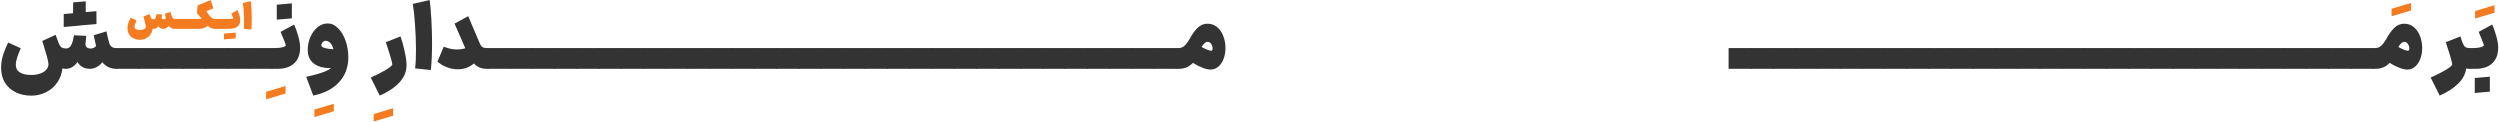 <svg width="1126" height="55" viewBox="0 0 1126 55" fill="none" xmlns="http://www.w3.org/2000/svg">
<path d="M778.563 21.64H789.003L789.483 26.32L789.003 31H778.563V21.64Z" fill="#333333"/>
<path d="M788.563 21.64H799.003L799.483 26.32L799.003 31H788.563V21.64Z" fill="#333333"/>
<path d="M798.563 21.64H809.003L809.483 26.32L809.003 31H798.563V21.64Z" fill="#333333"/>
<path d="M808.563 21.64H819.003L819.483 26.32L819.003 31H808.563V21.64Z" fill="#333333"/>
<path d="M818.563 21.64H829.003L829.483 26.32L829.003 31H818.563V21.64Z" fill="#333333"/>
<path d="M828.563 21.64H839.003L839.483 26.32L839.003 31H828.563V21.64Z" fill="#333333"/>
<path d="M838.563 21.64H849.003L849.483 26.32L849.003 31H838.563V21.64Z" fill="#333333"/>
<path d="M848.563 21.64H859.003L859.483 26.32L859.003 31H848.563V21.64Z" fill="#333333"/>
<path d="M858.563 21.64H869.003L869.483 26.32L869.003 31H858.563V21.64Z" fill="#333333"/>
<path d="M868.563 21.64H879.003L879.483 26.32L879.003 31H868.563V21.64Z" fill="#333333"/>
<path d="M878.563 21.64H889.003L889.483 26.32L889.003 31H878.563V21.64Z" fill="#333333"/>
<path d="M888.563 21.64H899.003L899.483 26.32L899.003 31H888.563V21.64Z" fill="#333333"/>
<path d="M898.563 21.64H909.003L909.483 26.32L909.003 31H898.563V21.64Z" fill="#333333"/>
<path d="M908.563 21.64H919.003L919.483 26.32L919.003 31H908.563V21.64Z" fill="#333333"/>
<path d="M918.563 21.64H929.003L929.483 26.32L929.003 31H918.563V21.64Z" fill="#333333"/>
<path d="M928.563 21.64H939.003L939.483 26.32L939.003 31H928.563V21.64Z" fill="#333333"/>
<path d="M938.563 21.64H949.003L949.483 26.32L949.003 31H938.563V21.64Z" fill="#333333"/>
<path d="M948.563 21.64H959.003L959.483 26.32L959.003 31H948.563V21.64Z" fill="#333333"/>
<path d="M958.563 21.64H969.003L969.483 26.32L969.003 31H958.563V21.64Z" fill="#333333"/>
<path d="M968.563 21.64H979.003L979.483 26.32L979.003 31H968.563V21.64Z" fill="#333333"/>
<path d="M978.563 21.64H989.003L989.483 26.32L989.003 31H978.563V21.64Z" fill="#333333"/>
<path d="M988.563 21.64H999.003L999.483 26.32L999.003 31H988.563V21.64Z" fill="#333333"/>
<path d="M998.563 21.64H1009L1009.48 26.32L1009 31H998.563V21.64Z" fill="#333333"/>
<path d="M1008.56 21.64H1019L1019.48 26.32L1019 31H1008.56V21.64Z" fill="#333333"/>
<path d="M1018.56 21.64H1029L1029.48 26.32L1029 31H1018.56V21.64Z" fill="#333333"/>
<path d="M1028.56 21.64H1039L1039.48 26.32L1039 31H1028.56V21.64Z" fill="#333333"/>
<path d="M1038.56 21.64H1049L1049.48 26.32L1049 31H1038.56V21.64Z" fill="#333333"/>
<path d="M1048.56 21.64H1059L1059.48 26.32L1059 31H1048.56V21.64Z" fill="#333333"/>
<path d="M1058.56 21.64H1069L1069.48 26.32L1069 31H1058.56V21.64Z" fill="#333333"/>
<path d="M1068.6 21.64H1069.88C1070.79 21.64 1071.62 21.334 1072.36 20.72C1073.11 20.08 1073.86 19.134 1074.6 17.88C1075.86 15.56 1077.11 13.787 1078.36 12.56C1079.64 11.307 1081.14 10.68 1082.84 10.68C1084.55 10.68 1086.02 11.2 1087.24 12.24C1088.47 13.28 1089.39 14.64 1090 16.32C1090.64 18 1090.96 19.774 1090.96 21.64C1090.96 23.534 1090.63 25.28 1089.96 26.88C1089.32 28.454 1088.38 29.654 1087.12 30.48C1086.3 31.04 1085.34 31.32 1084.24 31.32C1082.24 31.32 1079.59 30.32 1076.28 28.32C1074.66 30.107 1072.52 31 1069.88 31H1068.52L1068.6 21.64ZM1080.2 21.16C1081.16 21.694 1082.02 22.107 1082.76 22.4C1083.54 22.694 1084.11 22.84 1084.48 22.84C1084.67 22.84 1084.8 22.8 1084.88 22.72C1085.07 22.534 1085.16 22.214 1085.16 21.76C1085.16 21.094 1084.95 20.44 1084.52 19.8C1084.1 19.16 1083.56 18.84 1082.92 18.84C1082.04 18.84 1081.14 19.614 1080.2 21.16Z" fill="#333333"/>
<path d="M1112.14 31C1111.63 31 1111.18 30.947 1110.78 30.84C1110.41 33.454 1109.15 35.774 1107.02 37.8C1104.89 39.854 1102.15 41.6 1098.82 43.04L1094.78 34.92C1097.18 33.88 1099.33 32.8 1101.22 31.68C1103.11 30.587 1104.21 29.707 1104.5 29.04C1104.45 28.32 1104.05 26.76 1103.3 24.36C1102.55 21.934 1101.98 20.147 1101.58 19L1108.18 16.4C1108.45 17.12 1108.73 17.987 1109.02 19C1109.45 20.067 1109.87 20.774 1110.3 21.12C1110.73 21.467 1111.38 21.64 1112.26 21.64H1112.7L1113.18 26.32L1112.7 31H1112.14Z" fill="#333333"/>
<path d="M1112.31 21.64H1113.87C1115.18 21.64 1116.27 21.534 1117.15 21.32C1118.06 21.08 1118.59 20.787 1118.75 20.44C1118.75 20.227 1118.43 19.334 1117.79 17.76C1117.15 16.187 1116.69 15.054 1116.39 14.36L1122.47 11.04C1123.09 12.294 1123.69 13.96 1124.27 16.04C1124.89 18.12 1125.19 19.934 1125.19 21.48C1125.19 24.467 1124.31 26.8 1122.55 28.48C1120.79 30.16 1118.26 31 1114.95 31H1112.31V21.64ZM1114.63 35.12C1116.15 35.014 1117.26 34.92 1117.95 34.84L1121.43 34.56V41.28L1114.63 41.88V35.12Z" fill="#333333"/>
<path d="M1114.78 4.96L1123.54 2.32V5.72L1114.78 8.32V4.96Z" fill="#F47B20"/>
<path d="M1077.16 3.96L1085.92 1.32V4.72L1077.16 7.32V3.96Z" fill="#F47B20"/>
<path d="M166.986 34.92C169.386 33.88 171.533 32.8 173.426 31.68C175.319 30.587 176.413 29.707 176.706 29.04C176.653 28.32 176.253 26.76 175.506 24.36C174.759 21.933 174.186 20.147 173.786 19L180.386 16.4C181.053 18.187 181.666 20.387 182.226 23C182.813 25.587 183.106 27.68 183.106 29.28C183.106 32.267 182.013 34.907 179.826 37.2C177.639 39.52 174.706 41.467 171.026 43.04L166.986 34.92Z" fill="#333333"/>
<path d="M186.96 30.8C187.227 28.667 187.36 25.853 187.36 22.36C187.36 18.707 187.214 14.933 186.92 11.04C186.654 7.12 186.32 4.027 185.92 1.76L193.52 0C193.814 2.133 194.067 5 194.28 8.6C194.494 12.173 194.6 15.787 194.6 19.44C194.6 24.187 194.414 28.227 194.04 31.56L186.96 30.8Z" fill="#333333"/>
<path d="M219.085 31C216.845 31 214.965 30.2 213.445 28.6C212.511 29.4 211.431 30.04 210.205 30.52C208.978 30.973 207.631 31.2 206.165 31.2C204.618 31.2 203.178 30.96 201.845 30.48C200.538 30 199.645 29.613 199.165 29.32C198.711 29.027 197.991 28.52 197.005 27.8L199.885 21C200.338 21.213 201.111 21.48 202.205 21.8C203.298 22.12 204.431 22.28 205.605 22.28C207.125 22.28 208.445 22.093 209.565 21.72L204.725 10.64L210.885 7.28L216.005 19.36C216.378 20.24 216.791 20.84 217.245 21.16C217.698 21.48 218.311 21.64 219.085 21.64H220.005L220.525 26.32L220.005 31H219.085Z" fill="#333333"/>
<path d="M219.559 21.64H229.999L230.479 26.32L229.999 31H219.559V21.64Z" fill="#333333"/>
<path d="M229.559 21.64H239.999L240.479 26.32L239.999 31H229.559V21.64Z" fill="#333333"/>
<path d="M239.559 21.64H249.999L250.479 26.32L249.999 31H239.559V21.64Z" fill="#333333"/>
<path d="M249.559 21.64H259.999L260.479 26.32L259.999 31H249.559V21.64Z" fill="#333333"/>
<path d="M259.559 21.64H269.999L270.479 26.32L269.999 31H259.559V21.64Z" fill="#333333"/>
<path d="M269.559 21.64H279.999L280.479 26.32L279.999 31H269.559V21.64Z" fill="#333333"/>
<path d="M279.559 21.64H289.999L290.479 26.32L289.999 31H279.559V21.64Z" fill="#333333"/>
<path d="M289.559 21.64H299.999L300.479 26.32L299.999 31H289.559V21.64Z" fill="#333333"/>
<path d="M299.559 21.64H309.999L310.479 26.32L309.999 31H299.559V21.64Z" fill="#333333"/>
<path d="M309.559 21.64H319.999L320.479 26.32L319.999 31H309.559V21.64Z" fill="#333333"/>
<path d="M319.559 21.64H329.999L330.479 26.32L329.999 31H319.559V21.64Z" fill="#333333"/>
<path d="M329.559 21.64H339.999L340.479 26.32L339.999 31H329.559V21.64Z" fill="#333333"/>
<path d="M339.559 21.64H349.999L350.479 26.32L349.999 31H339.559V21.64Z" fill="#333333"/>
<path d="M349.559 21.64H359.999L360.479 26.32L359.999 31H349.559V21.64Z" fill="#333333"/>
<path d="M359.559 21.64H369.999L370.479 26.32L369.999 31H359.559V21.64Z" fill="#333333"/>
<path d="M369.559 21.64H379.999L380.479 26.32L379.999 31H369.559V21.64Z" fill="#333333"/>
<path d="M379.559 21.64H389.999L390.479 26.32L389.999 31H379.559V21.64Z" fill="#333333"/>
<path d="M389.559 21.64H399.999L400.479 26.32L399.999 31H389.559V21.64Z" fill="#333333"/>
<path d="M399.559 21.64H409.999L410.479 26.32L409.999 31H399.559V21.64Z" fill="#333333"/>
<path d="M409.559 21.64H419.999L420.479 26.32L419.999 31H409.559V21.64Z" fill="#333333"/>
<path d="M419.559 21.64H429.999L430.479 26.32L429.999 31H419.559V21.64Z" fill="#333333"/>
<path d="M429.559 21.64H439.999L440.479 26.32L439.999 31H429.559V21.64Z" fill="#333333"/>
<path d="M439.559 21.64H449.999L450.479 26.32L449.999 31H439.559V21.64Z" fill="#333333"/>
<path d="M449.559 21.64H459.999L460.479 26.32L459.999 31H449.559V21.64Z" fill="#333333"/>
<path d="M459.559 21.64H469.999L470.479 26.32L469.999 31H459.559V21.64Z" fill="#333333"/>
<path d="M469.559 21.64H479.999L480.479 26.32L479.999 31H469.559V21.64Z" fill="#333333"/>
<path d="M479.559 21.64H489.999L490.479 26.32L489.999 31H479.559V21.64Z" fill="#333333"/>
<path d="M489.559 21.64H499.999L500.479 26.32L499.999 31H489.559V21.64Z" fill="#333333"/>
<path d="M499.559 21.64H509.999L510.479 26.32L509.999 31H499.559V21.64Z" fill="#333333"/>
<path d="M509.559 21.64H519.999L520.479 26.32L519.999 31H509.559V21.64Z" fill="#333333"/>
<path d="M519.559 21.64H529.999L530.479 26.32L529.999 31H519.559V21.64Z" fill="#333333"/>
<path d="M529.599 21.64H530.879C531.786 21.64 532.613 21.333 533.359 20.72C534.106 20.08 534.853 19.133 535.599 17.88C536.853 15.56 538.106 13.787 539.359 12.56C540.639 11.307 542.133 10.68 543.839 10.68C545.546 10.68 547.013 11.2 548.239 12.24C549.466 13.28 550.386 14.64 550.999 16.32C551.639 18 551.959 19.773 551.959 21.64C551.959 23.533 551.626 25.28 550.959 26.88C550.319 28.453 549.373 29.653 548.119 30.48C547.293 31.04 546.333 31.32 545.239 31.32C543.239 31.32 540.586 30.32 537.279 28.32C535.653 30.107 533.519 31 530.879 31H529.519L529.599 21.64ZM541.199 21.16C542.159 21.693 543.013 22.107 543.759 22.4C544.533 22.693 545.106 22.84 545.479 22.84C545.666 22.84 545.799 22.8 545.879 22.72C546.066 22.533 546.159 22.213 546.159 21.76C546.159 21.093 545.946 20.44 545.519 19.8C545.093 19.16 544.559 18.84 543.919 18.84C543.039 18.84 542.133 19.613 541.199 21.16Z" fill="#333333"/>
<path d="M177.08 48.72V52.12L168.32 54.72V51.36L172.7 50.04L177.08 48.72Z" fill="#F47B20"/>
<path d="M52.46 31C49.767 31 47.647 30 46.1 28C45.353 28.96 44.5 29.693 43.54 30.2C42.58 30.707 41.633 30.973 40.7 31H40.38C39.1 30.973 37.993 30.68 37.06 30.12C36.127 29.56 35.407 28.827 34.9 27.92C34.287 28.827 33.54 29.56 32.66 30.12C31.807 30.68 30.847 30.973 29.78 31H29.54C29.06 31 28.58 30.933 28.1 30.8C27.86 33.173 27.1 35.28 25.82 37.12C24.54 38.987 22.873 40.44 20.82 41.48C18.793 42.547 16.54 43.08 14.06 43.08C11.58 43.08 9.3 42.6 7.22 41.64C5.167 40.68 3.527 39.253 2.3 37.36C1.1 35.467 0.5 33.173 0.5 30.48C0.5 29.867 0.513 29.4 0.54 29.08C0.7 27.347 1.06 25.667 1.62 24.04C2.207 22.413 2.887 20.787 3.66 19.16L9.34 21.72C8.62 23.427 8.073 24.84 7.7 25.96C7.327 27.08 7.14 28.187 7.14 29.28C7.14 30.8 7.753 31.92 8.98 32.64C10.207 33.387 11.9 33.76 14.06 33.76C15.66 33.76 17.047 33.533 18.22 33.08C19.393 32.653 20.287 32.067 20.9 31.32C21.513 30.6 21.82 29.813 21.82 28.96C21.82 28.293 21.62 27.227 21.22 25.76C20.82 24.267 20.273 22.4 19.58 20.16L19.06 18.44L25.06 15.68C25.327 16.347 25.7 17.373 26.18 18.76C26.633 20.013 27.1 20.84 27.58 21.24C28.087 21.613 28.833 21.813 29.82 21.84C30.913 21.813 31.713 21.2 32.22 20C32.673 19.013 33.047 17.64 33.34 15.88L38.86 16.16L38.74 17.28C38.58 18.587 38.487 19.547 38.46 20.16C38.567 20.667 38.807 21.08 39.18 21.4C39.553 21.693 40.02 21.84 40.58 21.84H40.7V21.88C41.207 21.853 41.7 21.747 42.18 21.56C42.687 21.347 43.047 21.067 43.26 20.72L42.22 15.88L47.94 14.12C48.367 16.2 48.767 17.88 49.14 19.16C49.38 20.04 49.767 20.68 50.3 21.08C50.833 21.48 51.553 21.68 52.46 21.68L52.74 21.64L53.22 26.32L52.7 31H52.46ZM32.9 5.96L32.94 1.08L38.62 0.6V5.44C40.753 5.28 42.353 5.147 43.42 5.04L43.46 10.84C40.953 11.08 38.58 11.28 36.34 11.44V11.48L28.7 12.16V6.32L32.9 5.96Z" fill="#333333"/>
<path d="M52.297 21.64H62.737L63.218 26.32L62.737 31H52.297V21.64Z" fill="#333333"/>
<path d="M62.297 21.64H72.737L73.218 26.32L72.737 31H62.297V21.64Z" fill="#333333"/>
<path d="M72.297 21.64H82.737L83.218 26.32L82.737 31H72.297V21.64Z" fill="#333333"/>
<path d="M82.297 21.64H92.737L93.218 26.32L92.737 31H82.297V21.64Z" fill="#333333"/>
<path d="M92.297 21.64H102.738L103.217 26.32L102.738 31H92.297V21.64Z" fill="#333333"/>
<path d="M102.298 21.64H112.738L113.217 26.32L112.738 31H102.298V21.64Z" fill="#333333"/>
<path d="M112.298 21.64H122.738L123.217 26.32L122.738 31H112.298V21.64Z" fill="#333333"/>
<path d="M119.839 41.36L128.599 38.72V42.12L119.839 44.72V41.36Z" fill="#F47B20"/>
<path d="M122.298 21.64H123.857C125.164 21.64 126.257 21.533 127.137 21.32C128.044 21.08 128.577 20.787 128.738 20.44C128.738 20.227 128.417 19.333 127.777 17.76C127.137 16.187 126.671 15.053 126.378 14.36L132.458 11.04C133.071 12.293 133.671 13.96 134.258 16.04C134.871 18.12 135.178 19.933 135.178 21.48C135.178 24.467 134.298 26.8 132.538 28.48C130.778 30.16 128.244 31 124.938 31H122.298V21.64ZM131.458 1.52V8.28C129.938 8.387 128.831 8.48 128.137 8.56L124.658 8.84V2.12L131.458 1.52Z" fill="#333333"/>
<path d="M141.589 49.36L150.349 46.72V50.12L141.589 52.72V49.36Z" fill="#F47B20"/>
<path d="M137.919 34.6C140.959 33.933 143.346 33.293 145.079 32.68C146.839 32.093 148.172 31.427 149.079 30.68C146.919 30.733 144.946 30.4 143.159 29.68C141.372 28.933 140.092 27.747 139.319 26.12C138.839 25 138.599 23.733 138.599 22.32C138.599 20.48 138.972 18.653 139.719 16.84C140.492 15 141.572 13.493 142.959 12.32C144.346 11.147 145.906 10.56 147.639 10.56C149.292 10.56 150.826 11.267 152.239 12.68C153.679 14.093 154.812 15.973 155.639 18.32C156.466 20.64 156.879 23.12 156.879 25.76C156.879 30.32 155.479 34.08 152.679 37.04C149.906 40.027 146.039 42.027 141.079 43.04L137.919 34.6ZM144.799 20.76C144.986 21.133 145.599 21.453 146.639 21.72C147.679 21.987 148.866 22.133 150.199 22.16C149.559 20 148.572 18.76 147.239 18.44C147.026 18.387 146.852 18.36 146.719 18.36C146.159 18.36 145.679 18.587 145.279 19.04C144.906 19.493 144.719 19.933 144.719 20.36C144.719 20.547 144.746 20.68 144.799 20.76Z" fill="#333333"/>
<path d="M78.905 13C77.636 13 76.654 12.557 75.961 11.672C75.63 12.109 75.263 12.44 74.857 12.664C74.452 12.888 74.084 13 73.753 13H73.657H73.593C73.06 12.989 72.596 12.877 72.201 12.664C71.817 12.44 71.524 12.163 71.321 11.832C71.097 12.152 70.804 12.424 70.441 12.648C70.089 12.872 69.71 12.989 69.305 13H69.273H69.257H69.193C69.033 13 68.879 12.984 68.729 12.952C68.623 13.912 68.308 14.771 67.785 15.528C67.273 16.285 66.601 16.872 65.769 17.288C64.948 17.715 64.041 17.928 63.049 17.928C62.036 17.928 61.102 17.731 60.249 17.336C59.396 16.952 58.713 16.365 58.201 15.576C57.689 14.797 57.433 13.848 57.433 12.728C57.433 12.483 57.438 12.301 57.449 12.184C57.502 11.629 57.604 11.091 57.753 10.568C57.913 10.035 58.062 9.608 58.201 9.288C58.34 8.968 58.537 8.531 58.793 7.976L61.513 9.192C61.236 9.8 61.012 10.355 60.841 10.856C60.67 11.347 60.585 11.784 60.585 12.168C60.585 12.616 60.809 12.947 61.257 13.16C61.705 13.373 62.303 13.48 63.049 13.48C63.647 13.48 64.142 13.411 64.537 13.272C64.932 13.133 65.22 12.957 65.401 12.744C65.593 12.531 65.689 12.307 65.689 12.072C65.689 11.752 65.588 11.192 65.385 10.392C65.183 9.581 64.921 8.589 64.601 7.416L67.353 6.344C67.471 6.653 67.615 7.059 67.785 7.56C67.924 7.901 68.062 8.157 68.201 8.328C68.35 8.488 68.5 8.589 68.649 8.632C68.809 8.675 69.012 8.696 69.257 8.696C69.652 8.696 69.951 8.44 70.153 7.928C70.292 7.523 70.415 7.005 70.521 6.376L72.953 6.52C72.9 7.245 72.847 7.827 72.793 8.264C72.868 8.403 72.985 8.509 73.145 8.584C73.316 8.659 73.497 8.696 73.689 8.696C73.881 8.696 74.073 8.659 74.265 8.584C74.468 8.499 74.606 8.365 74.681 8.184L74.233 6.216L76.825 5.368L77.129 6.472C77.193 6.749 77.246 6.957 77.289 7.096C77.417 7.608 77.609 7.976 77.865 8.2C78.132 8.424 78.478 8.536 78.905 8.536H79.017L79.257 10.776L79.017 13H78.905ZM78.858 8.536H83.865L84.073 10.776L83.865 13H78.858V8.536ZM83.67 8.536H88.678L88.886 10.776L88.678 13H83.67V8.536ZM96.802 13C95.608 13 94.525 12.525 93.555 11.576C92.701 12.525 91.309 13 89.379 13H88.483V8.536H89.379C89.987 8.536 90.488 8.504 90.882 8.44C90.029 7.405 89.304 6.557 88.707 5.896L89.01 2.44L94.867 0.008L96.115 3.72L92.93 5.064C93.176 5.395 93.309 5.581 93.331 5.624C93.939 6.541 94.514 7.256 95.058 7.768C95.603 8.28 96.184 8.536 96.802 8.536H97.075L97.314 10.776L97.075 13H96.802ZM96.92 8.536H101.928L102.136 10.776L101.928 13H96.92V8.536ZM101.732 8.536H102.133C102.954 8.536 103.631 8.52 104.164 8.488C104.709 8.445 105.039 8.397 105.157 8.344L104.164 6.12L106.981 4.568C107.279 5.155 107.557 5.875 107.813 6.728C108.069 7.581 108.197 8.333 108.197 8.984C108.197 9.837 108.031 10.557 107.701 11.144C107.381 11.731 106.805 12.189 105.973 12.52C105.141 12.84 103.999 13 102.549 13H101.732V8.536ZM103.541 17.512L100.884 17.736V15.144L103.509 14.904C104.095 14.861 104.986 14.787 106.181 14.68V17.272L103.541 17.512ZM109.835 12.936C109.91 11.997 109.947 10.861 109.947 9.528C109.947 8.035 109.894 6.552 109.787 5.08C109.691 3.608 109.547 2.365 109.355 1.352L112.939 0.52C113.078 1.459 113.19 2.611 113.275 3.976C113.36 5.341 113.403 6.755 113.403 8.216C113.403 10.008 113.334 11.699 113.195 13.288L109.835 12.936Z" fill="#F47B20"/>
</svg>
